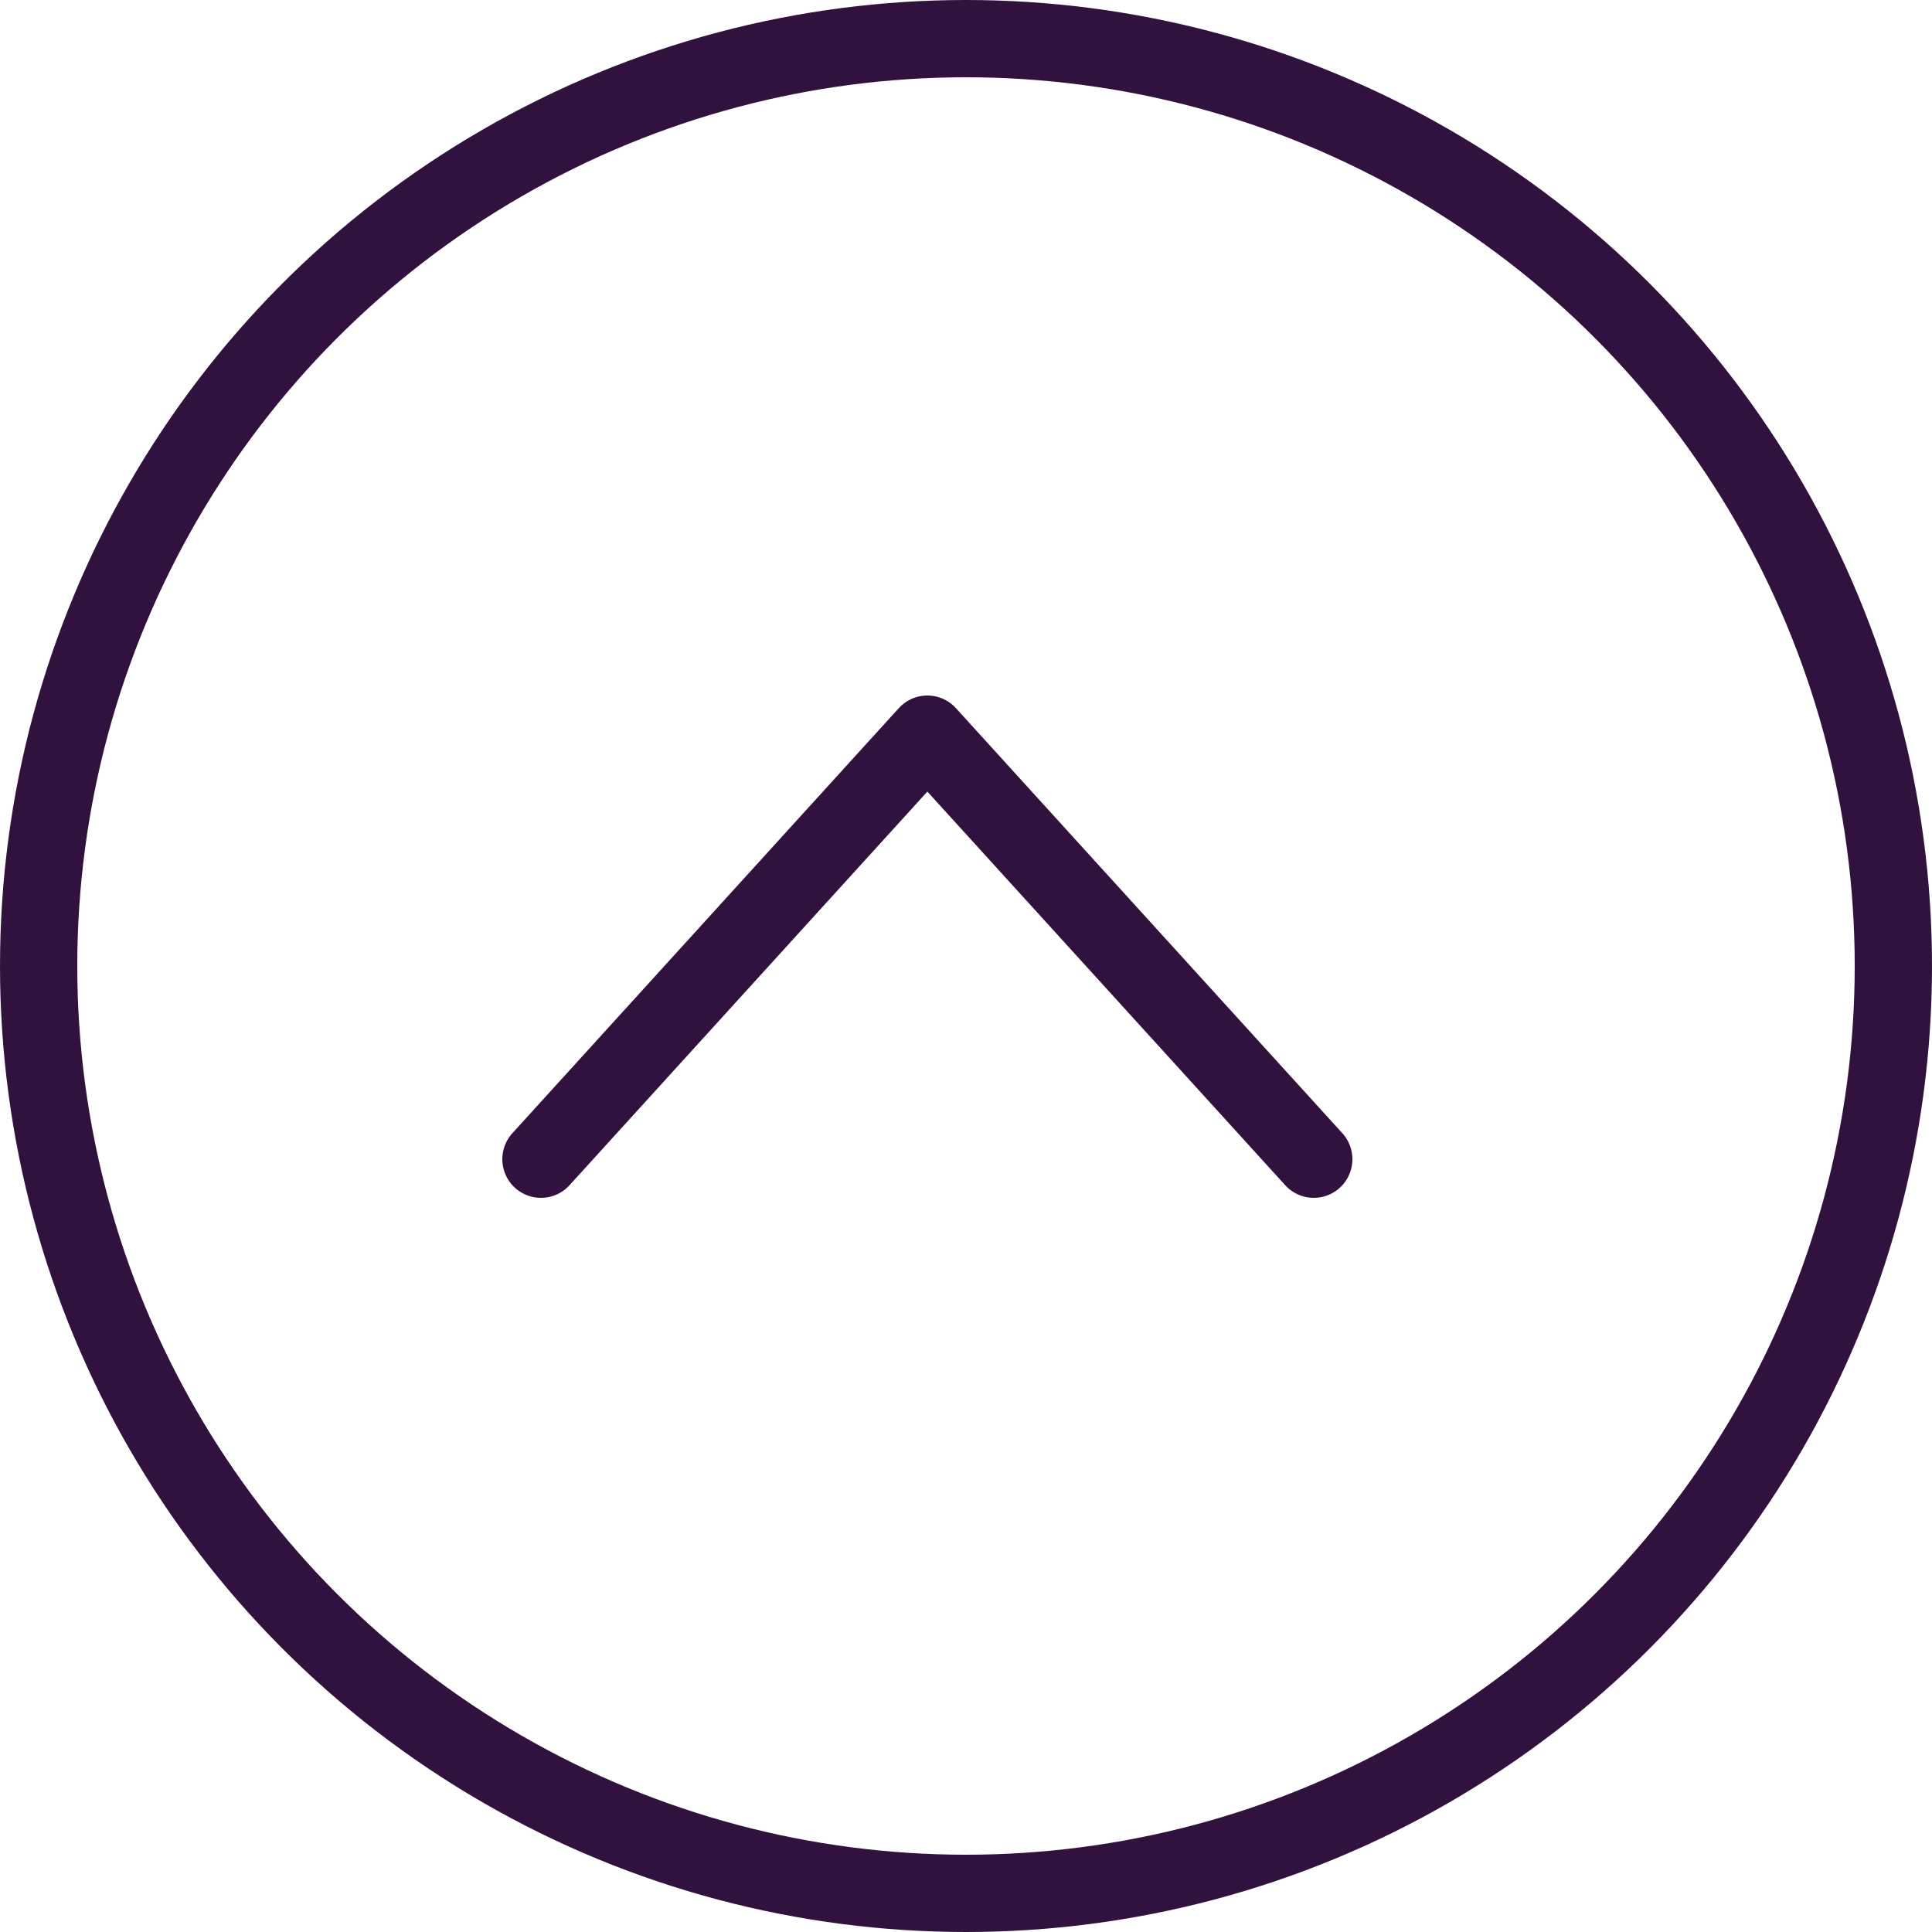<svg width="25" height="25" viewBox="0 0 25 25" fill="none" xmlns="http://www.w3.org/2000/svg">
<circle cx="12.5" cy="12.5" r="12" transform="rotate(-180 12.5 12.5)" stroke="#31123F"/>
<path d="M7 15L12 9.5L17 15" stroke="#31123F" stroke-linecap="round" stroke-linejoin="round"/>
</svg>
